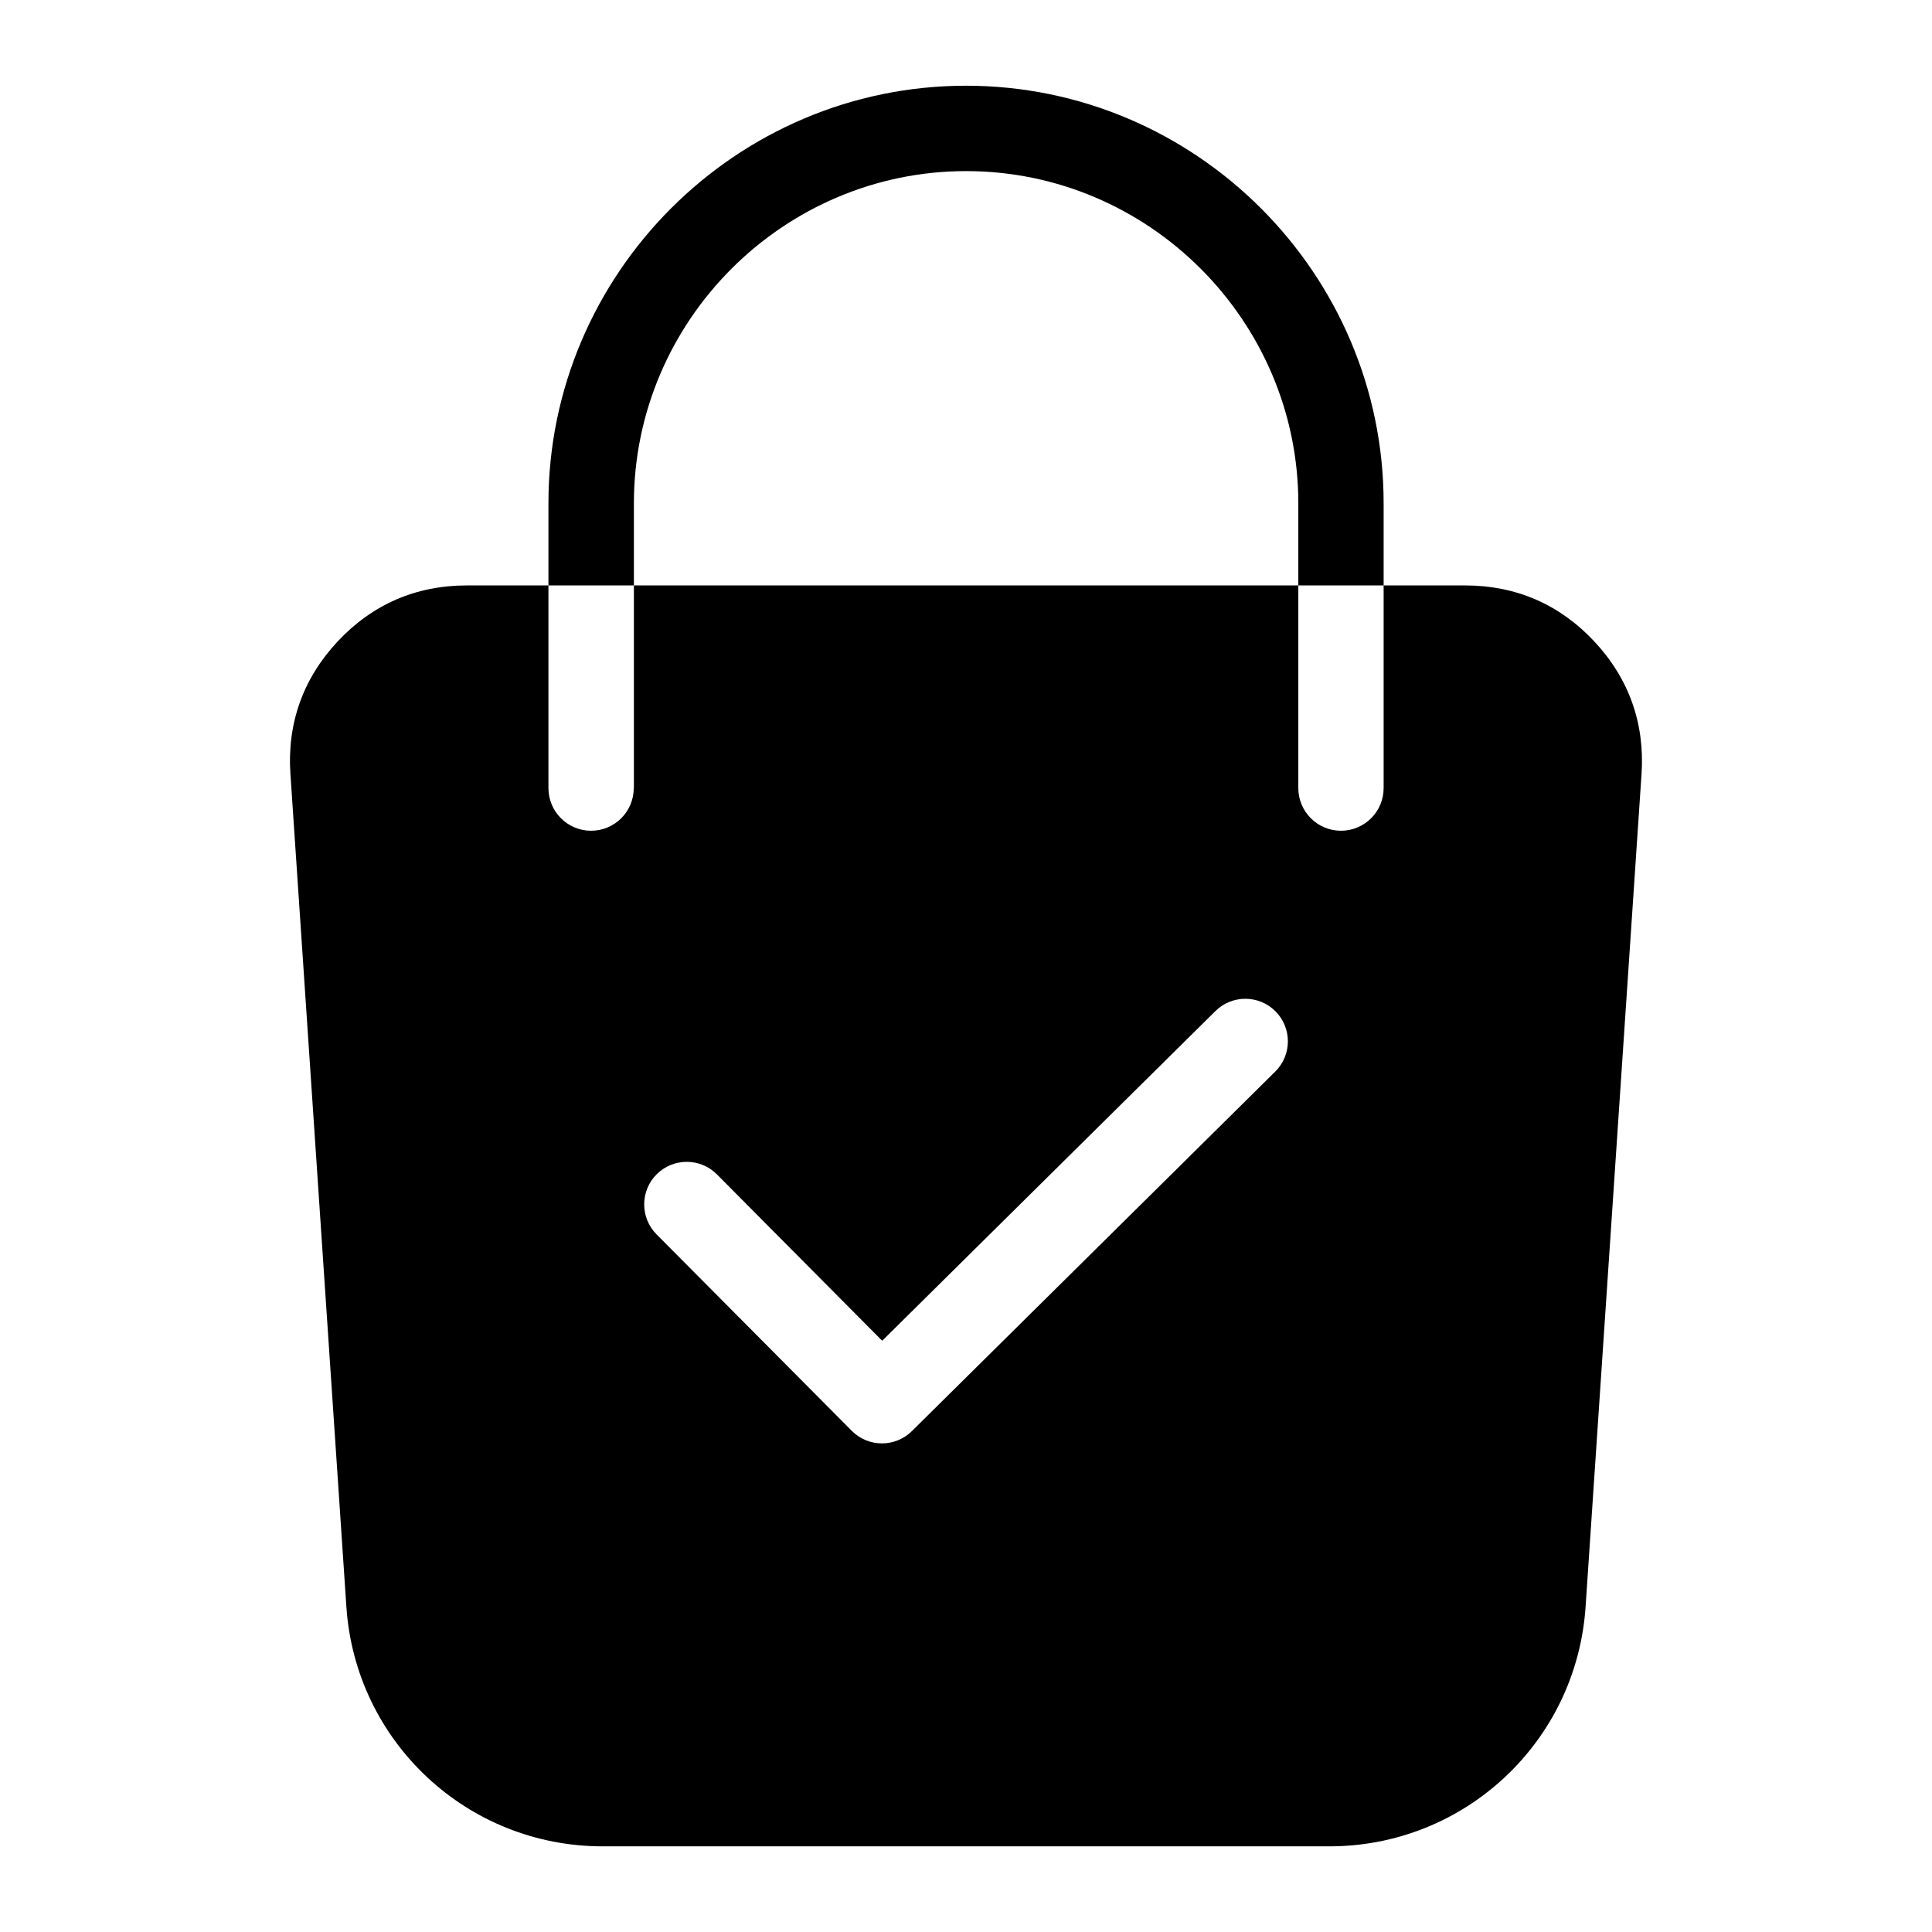 <?xml version="1.0" encoding="UTF-8"?>
<!-- Uploaded to: ICON Repo, www.iconrepo.com, Generator: ICON Repo Mixer Tools -->
<svg fill="#000000" width="800px" height="800px" version="1.1" viewBox="144 144 512 512" xmlns="http://www.w3.org/2000/svg">
 <path d="m400.01 633.3h96.277c35.883 0 65.508-27.691 67.91-63.496l14.828-220.69c0.891-13.406-3.34-25.301-12.516-35.125-9.191-9.824-20.766-14.844-34.203-14.844h-264.62c-13.438 0-25.016 5.019-34.203 14.844-9.176 9.824-13.422 21.703-12.516 35.125l14.828 220.69c2.402 35.805 32.027 63.496 67.91 63.496zm-82.012-162.18c-4.398-4.414-4.367-11.562 0.047-15.945 4.414-4.383 11.562-4.367 15.945 0.047l43.801 44.09 88.285-87.348c4.414-4.383 11.562-4.367 15.945 0.047 4.398 4.414 4.367 11.562-0.047 15.945l-96.293 95.281c-4.414 4.383-11.562 4.367-15.945-0.047l-51.723-52.055zm-6.047-118.27c0 6.242-5.062 11.305-11.305 11.305-6.242 0-11.305-5.062-11.305-11.305v-75.465c0-30.441 12.453-58.113 32.496-78.172 20.059-20.059 47.715-32.496 78.172-32.496 30.441 0 58.113 12.438 78.172 32.496 20.043 20.059 32.496 47.715 32.496 78.172v75.465c0 6.242-5.062 11.305-11.305 11.305-6.242 0-11.305-5.062-11.305-11.305v-75.465c0-24.199-9.914-46.203-25.875-62.18-15.961-15.961-37.969-25.859-62.164-25.859-24.199 0-46.203 9.914-62.164 25.859-15.961 15.961-25.875 37.984-25.875 62.18v75.465z" fill-rule="evenodd"/>
</svg>